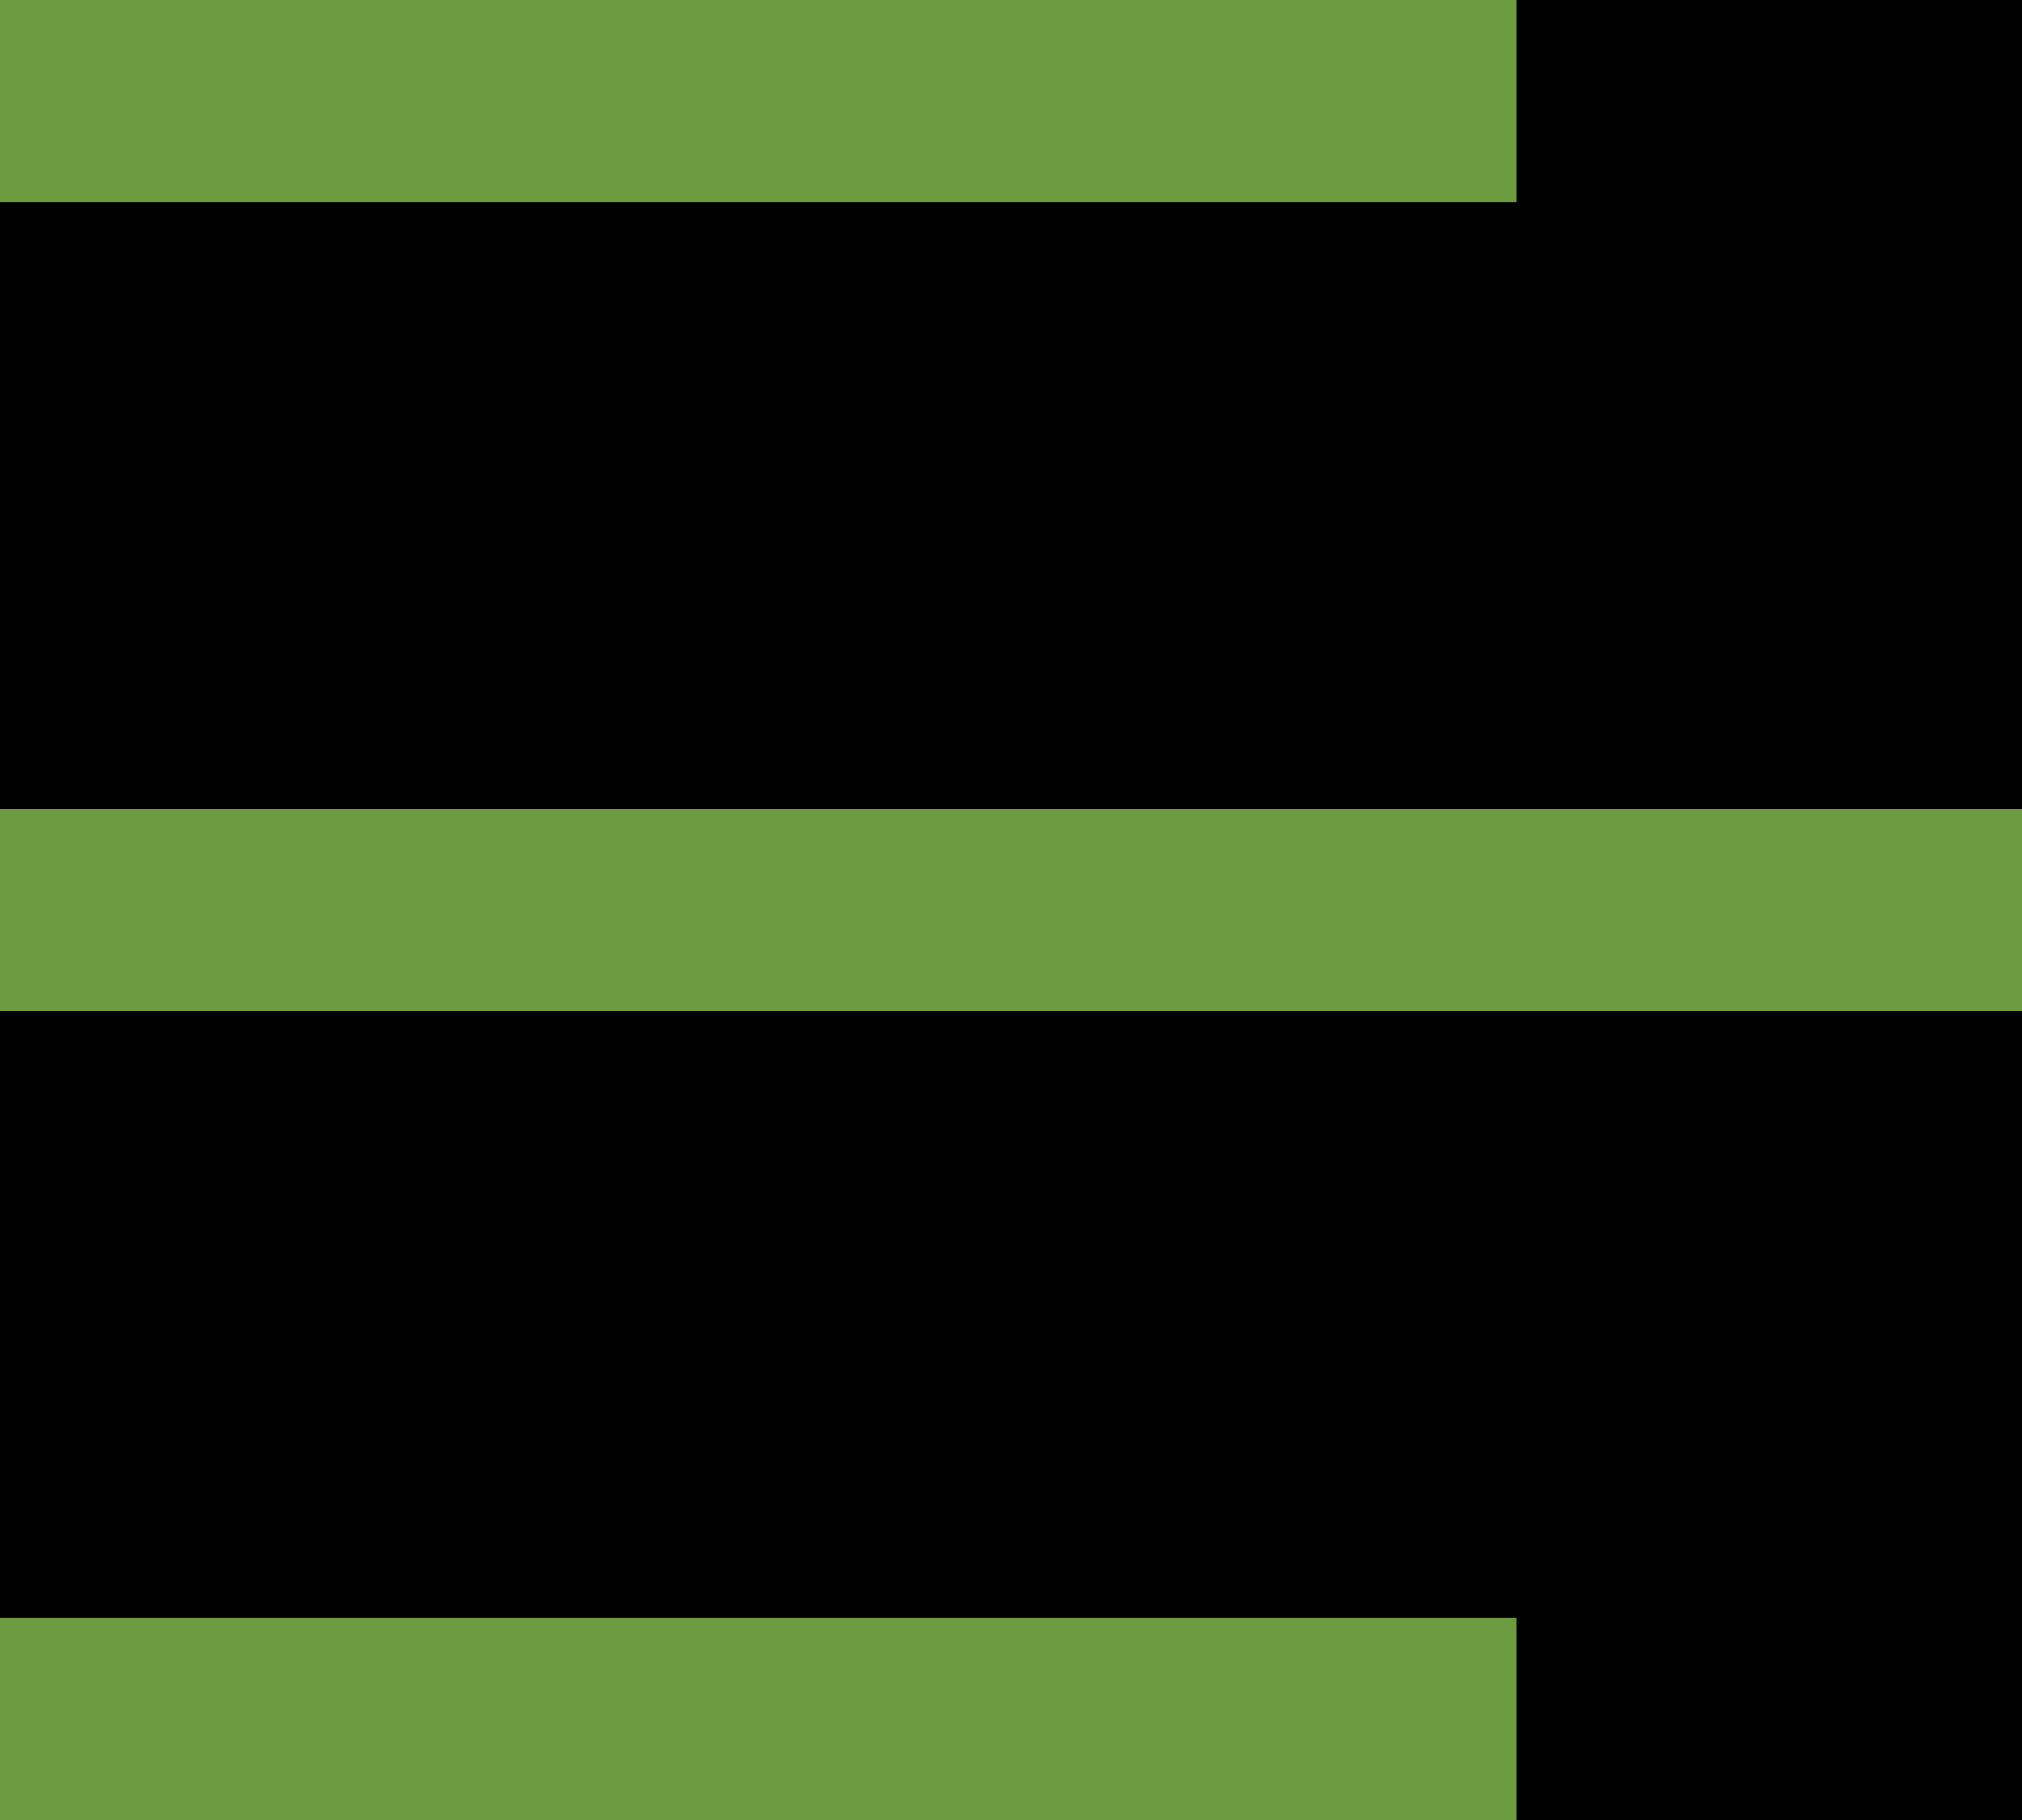 <svg width="20" height="18" viewBox="0 0 20 18" fill="none" xmlns="http://www.w3.org/2000/svg">
<rect width="20" height="18" fill="#9B9B9B"/>
<g id="MOBILE">
<g id="mob-home" clip-path="url(#clip0_0_1)">
<rect width="375" height="3877" transform="translate(-17 -63)" fill="white"/>
<g id="Header">
<rect id="Rectangle 73" x="-17" y="-24" width="375" height="71" fill="black"/>
<g id="menu">
<rect id="Rectangle 561" y="16" width="15" height="2" fill="#6D9B3F"/>
<rect id="Rectangle 563" width="15" height="2" fill="#6D9B3F"/>
<rect id="Rectangle 562" y="8" width="20" height="2" fill="#6D9B3F"/>
</g>
</g>
</g>
</g>
<defs>
<clipPath id="clip0_0_1">
<rect width="375" height="3877" fill="white" transform="translate(-17 -63)"/>
</clipPath>
</defs>
</svg>
